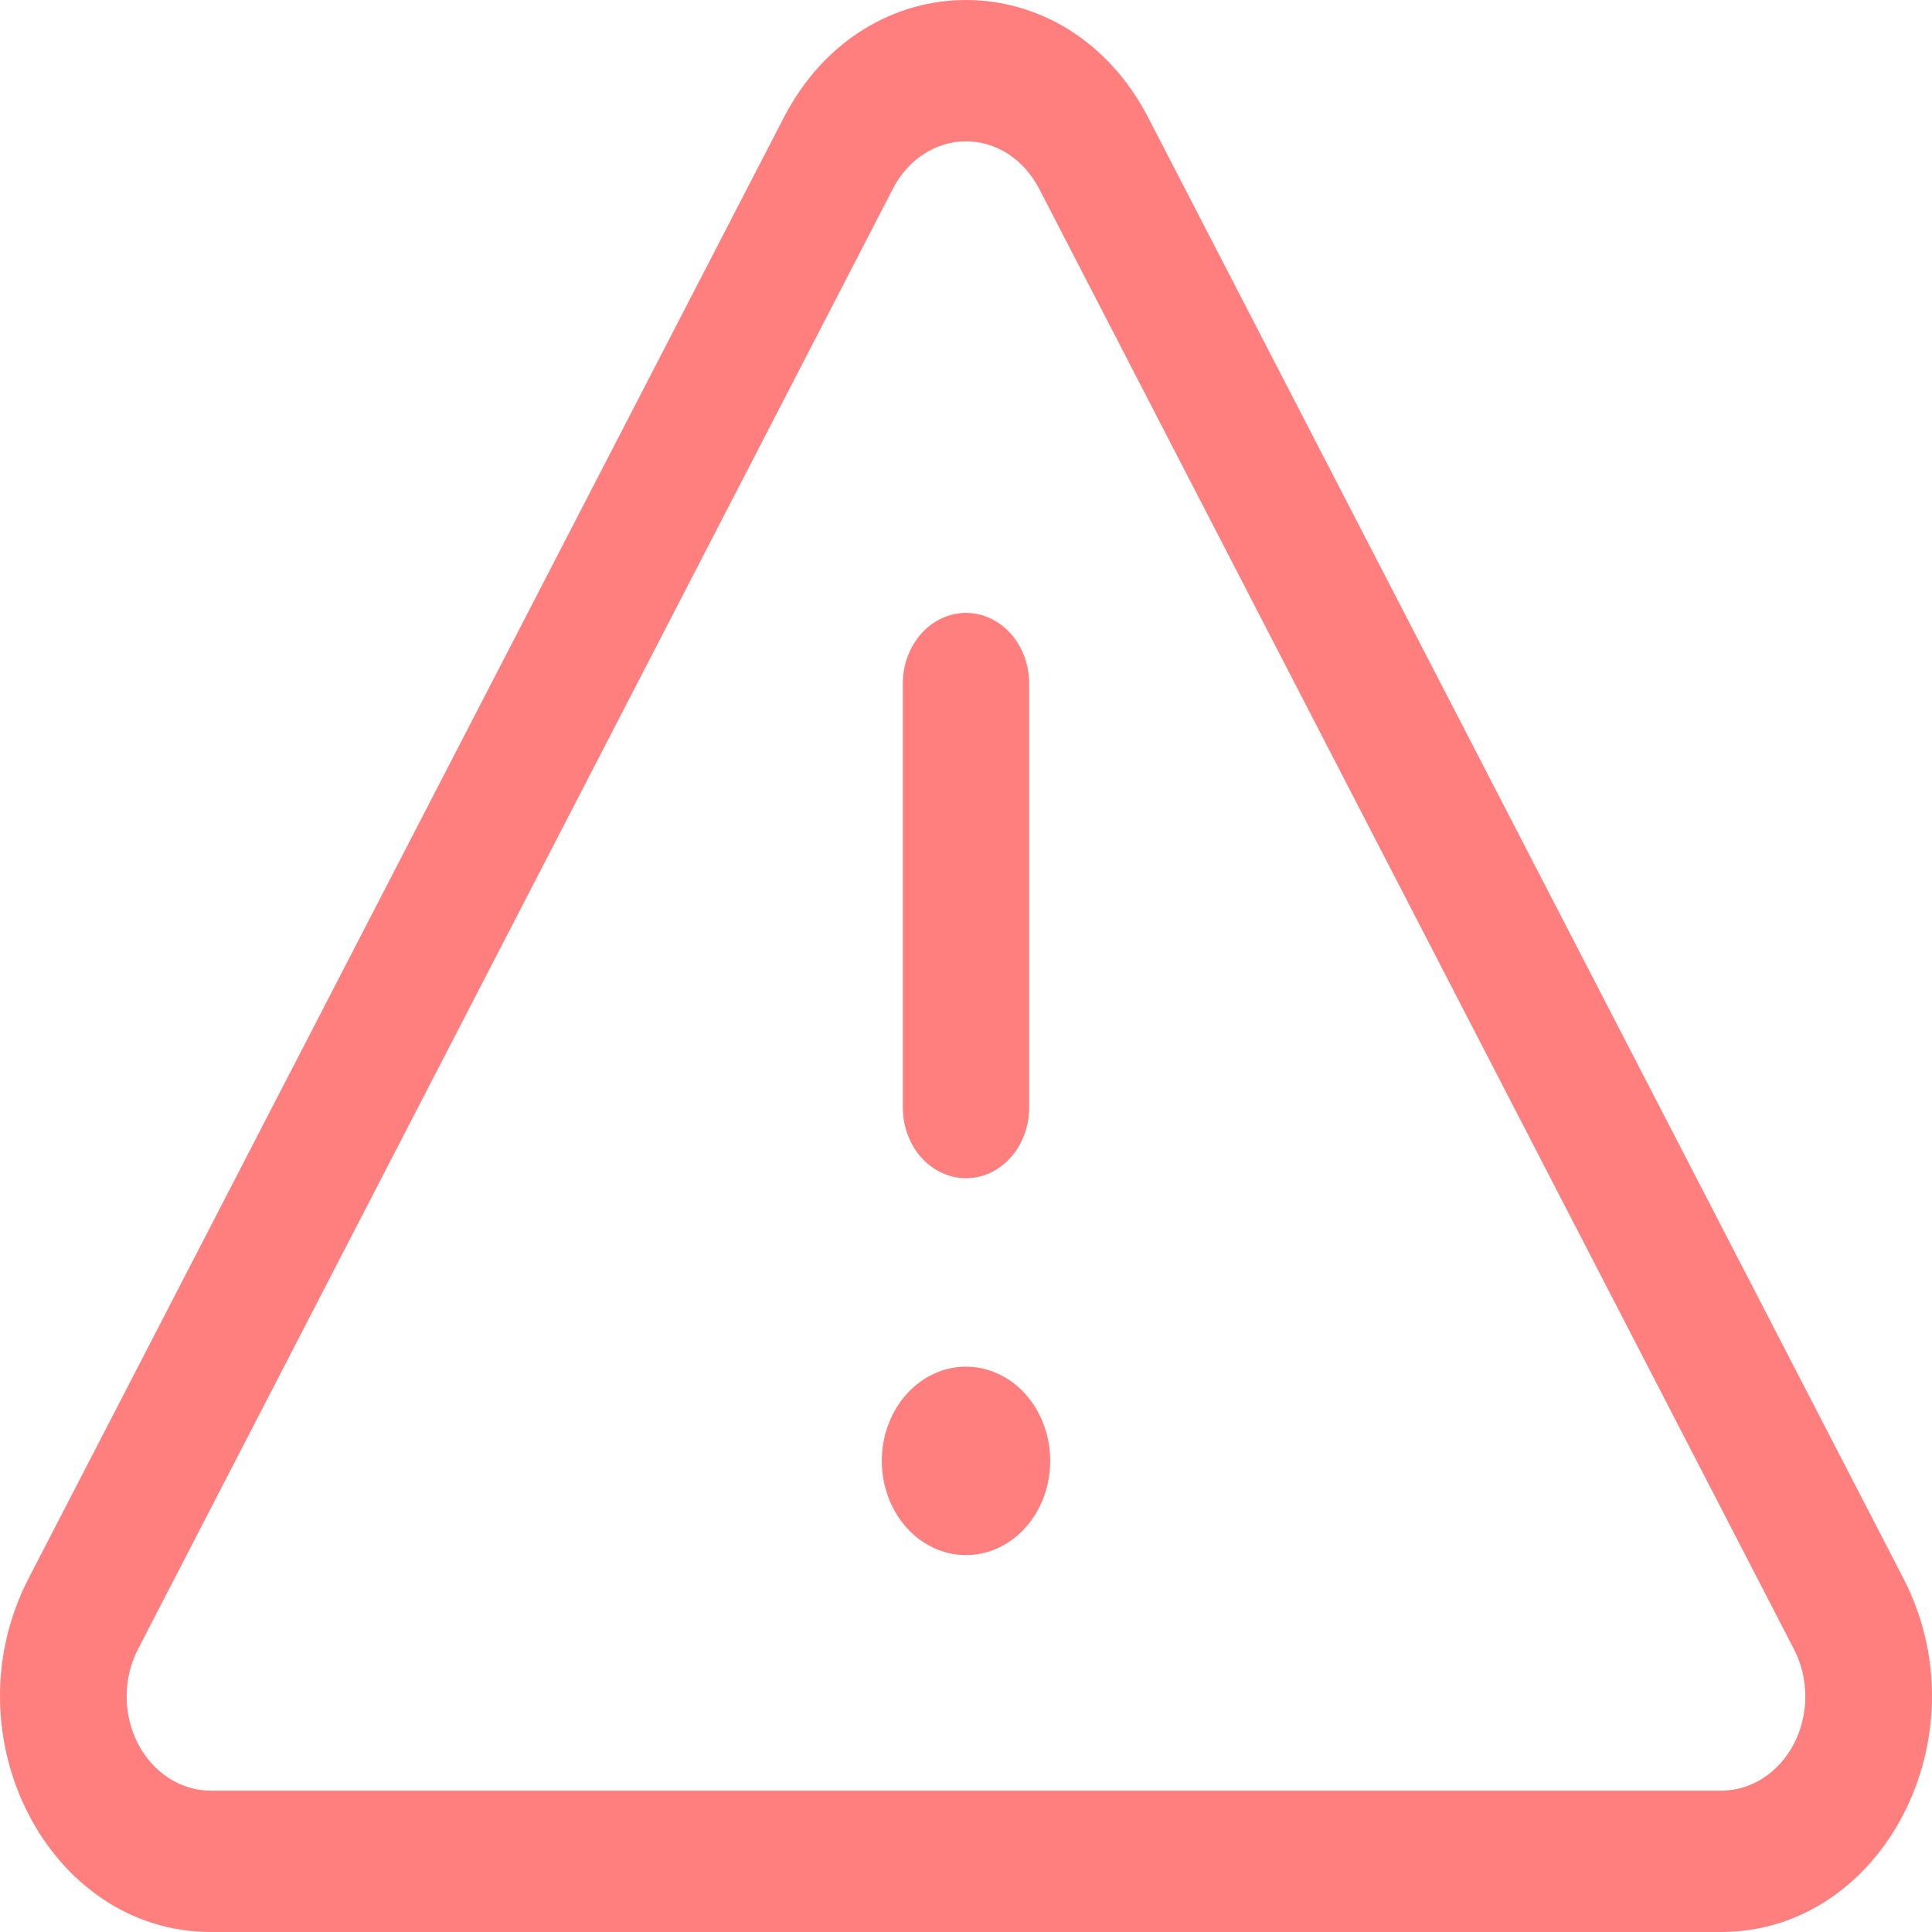 <svg width="130" height="130" viewBox="0 0 130 130" fill="none" xmlns="http://www.w3.org/2000/svg">
<path d="M70.667 98.3C70.667 99.981 70.07 101.594 69.007 102.783C67.945 103.972 66.503 104.64 65 104.64C63.497 104.64 62.056 103.972 60.993 102.783C59.931 101.594 59.334 99.981 59.334 98.3C59.334 96.619 59.931 95.006 60.993 93.817C62.056 92.628 63.497 91.96 65 91.96C66.503 91.96 67.945 92.628 69.007 93.817C70.07 95.006 70.667 96.619 70.667 98.3ZM69.251 45.995C69.251 44.734 68.803 43.525 68.006 42.633C67.209 41.741 66.128 41.24 65 41.24C63.873 41.24 62.792 41.741 61.995 42.633C61.198 43.525 60.75 44.734 60.75 45.995V74.525C60.75 75.786 61.198 76.996 61.995 77.887C62.792 78.779 63.873 79.28 65 79.28C66.128 79.28 67.209 78.779 68.006 77.887C68.803 76.996 69.251 75.786 69.251 74.525V45.995Z" fill="#FF7E7E"/>
<path fill-rule="evenodd" clip-rule="evenodd" d="M52.737 7.917C58.194 -2.639 71.806 -2.639 77.263 7.917L128.079 106.212C133.536 116.781 126.719 130 115.81 130H14.191C3.277 130 -3.535 116.781 1.922 106.212L52.737 7.917ZM69.908 12.678C69.41 11.715 68.695 10.914 67.834 10.358C66.972 9.802 65.995 9.509 65 9.509C64.006 9.509 63.029 9.802 62.167 10.358C61.306 10.914 60.59 11.715 60.093 12.678L9.283 110.974C8.785 111.938 8.522 113.032 8.521 114.145C8.52 115.259 8.782 116.354 9.279 117.318C9.777 118.283 10.493 119.084 11.355 119.641C12.217 120.198 13.195 120.491 14.191 120.49H115.81C116.805 120.49 117.782 120.197 118.643 119.641C119.505 119.084 120.22 118.284 120.717 117.32C121.215 116.356 121.477 115.263 121.477 114.15C121.477 113.037 121.215 111.944 120.717 110.98L69.908 12.672V12.678Z" fill="#FF7E7E"/>
</svg>

